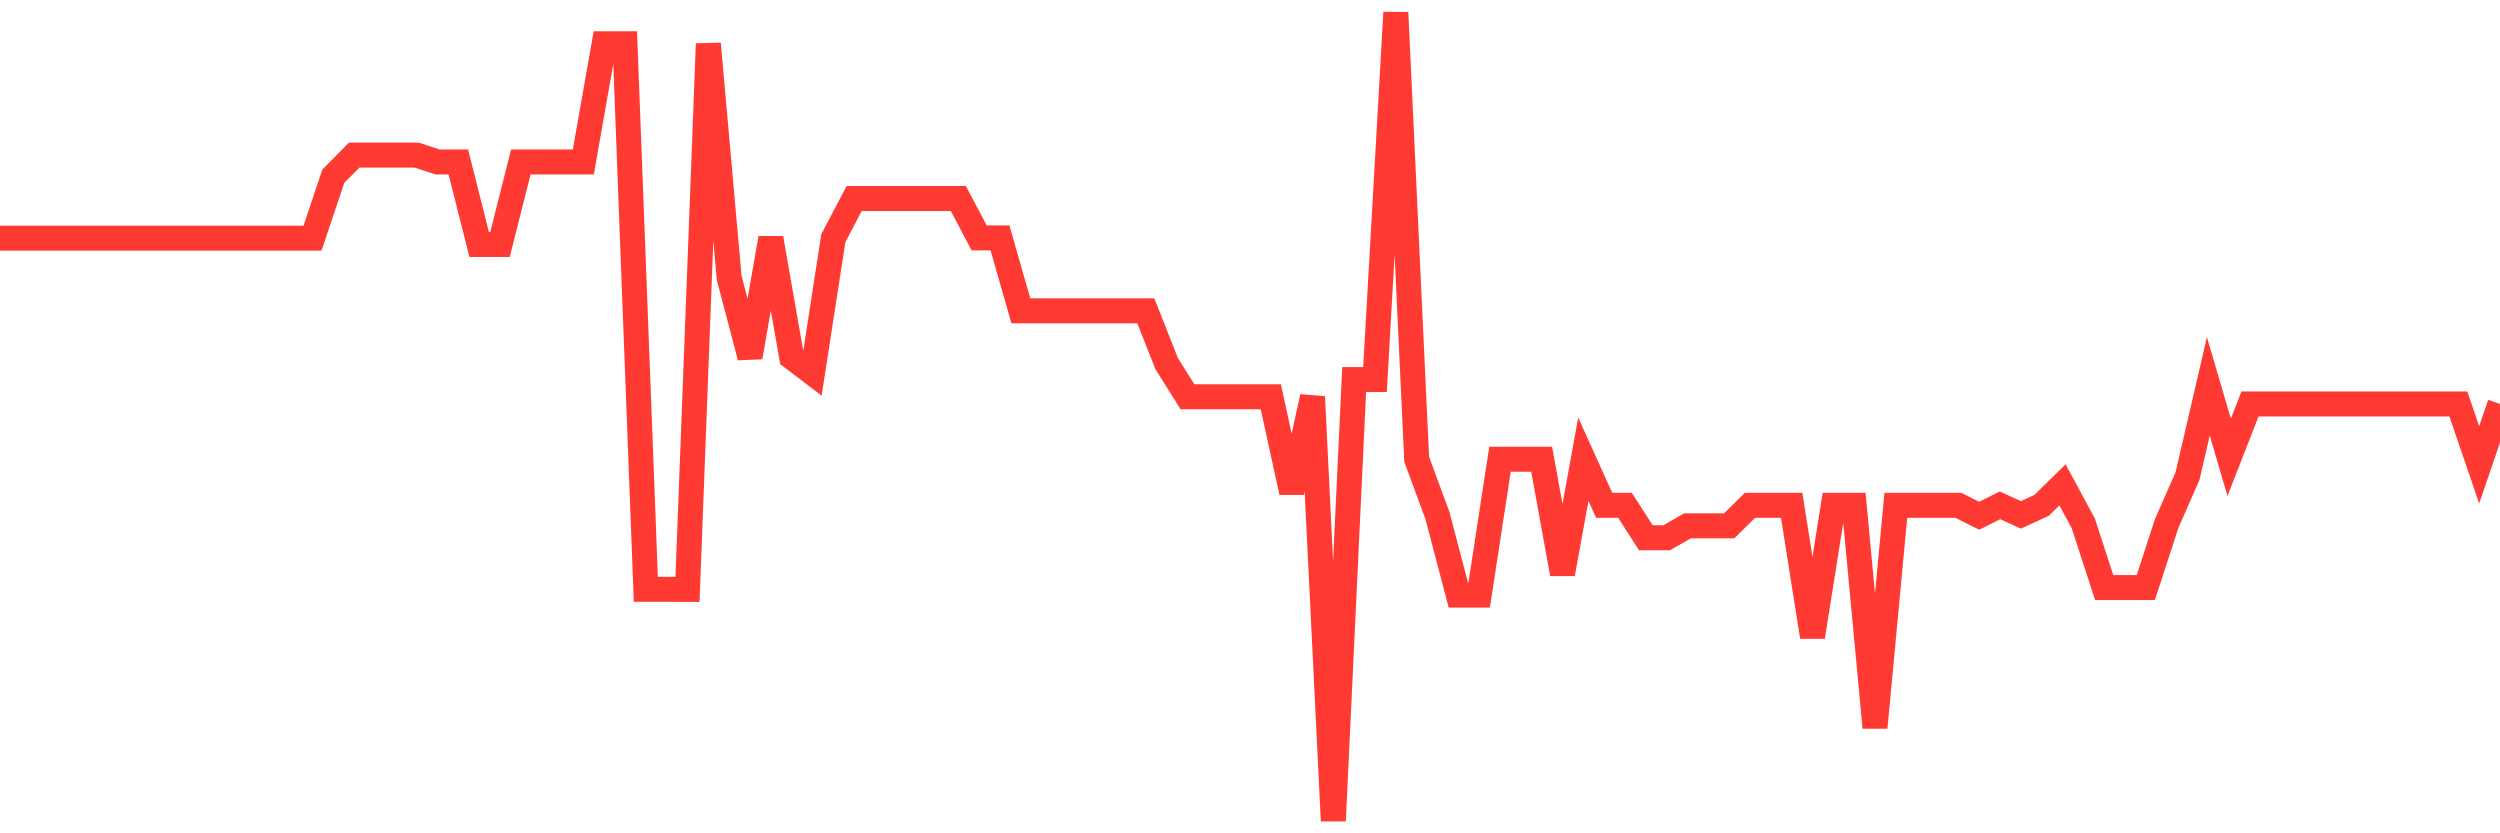<svg
  xmlns="http://www.w3.org/2000/svg"
  xmlns:xlink="http://www.w3.org/1999/xlink"
  width="120"
  height="40"
  viewBox="0 0 120 40"
  preserveAspectRatio="none"
>
  <polyline
    points="0,11.432 1,11.432 2,11.432 3,11.432 4,11.432 5,11.432 6,11.432 7,11.432 8,11.432 9,11.432 10,11.432 11,11.432 12,11.432 13,11.432 14,11.432 15,11.432 16,8.458 17,7.445 18,7.445 19,7.445 20,7.445 21,7.773 22,7.773 23,11.736 24,11.736 25,7.773 26,7.773 27,7.773 28,7.773 29,2.1 30,2.1 31,28.287 32,28.287 33,28.29 34,2.1 35,13.335 36,17.143 37,11.432 38,17.143 39,17.904 40,11.432 41,9.528 42,9.528 43,9.528 44,9.528 45,9.528 46,9.528 47,11.42 48,11.42 49,14.919 50,14.919 51,14.919 52,14.919 53,14.919 54,14.919 55,14.919 56,17.455 57,19.046 58,19.046 59,19.046 60,19.046 61,19.046 62,23.63 63,19.046 64,39.4 65,18.22 66,18.22 67,0.6 68,22.043 69,24.757 70,28.564 71,28.564 72,22.043 73,22.043 74,22.043 75,27.548 76,22.043 77,24.255 78,24.255 79,25.812 80,25.812 81,25.241 82,25.241 83,25.241 84,24.255 85,24.255 86,24.255 87,30.567 88,24.255 89,24.255 90,34.923 91,24.255 92,24.255 93,24.255 94,24.255 95,24.757 96,24.255 97,24.715 98,24.255 99,23.272 100,25.127 101,28.203 102,28.203 103,28.203 104,25.127 105,22.854 106,18.544 107,21.951 108,19.389 109,19.389 110,19.389 111,19.389 112,19.389 113,19.389 114,19.389 115,19.389 116,19.389 117,19.389 118,19.389 119,22.313 120,19.389"
    fill="none"
    stroke="#ff3a33"
    stroke-width="1.2"
  >
  </polyline>
</svg>